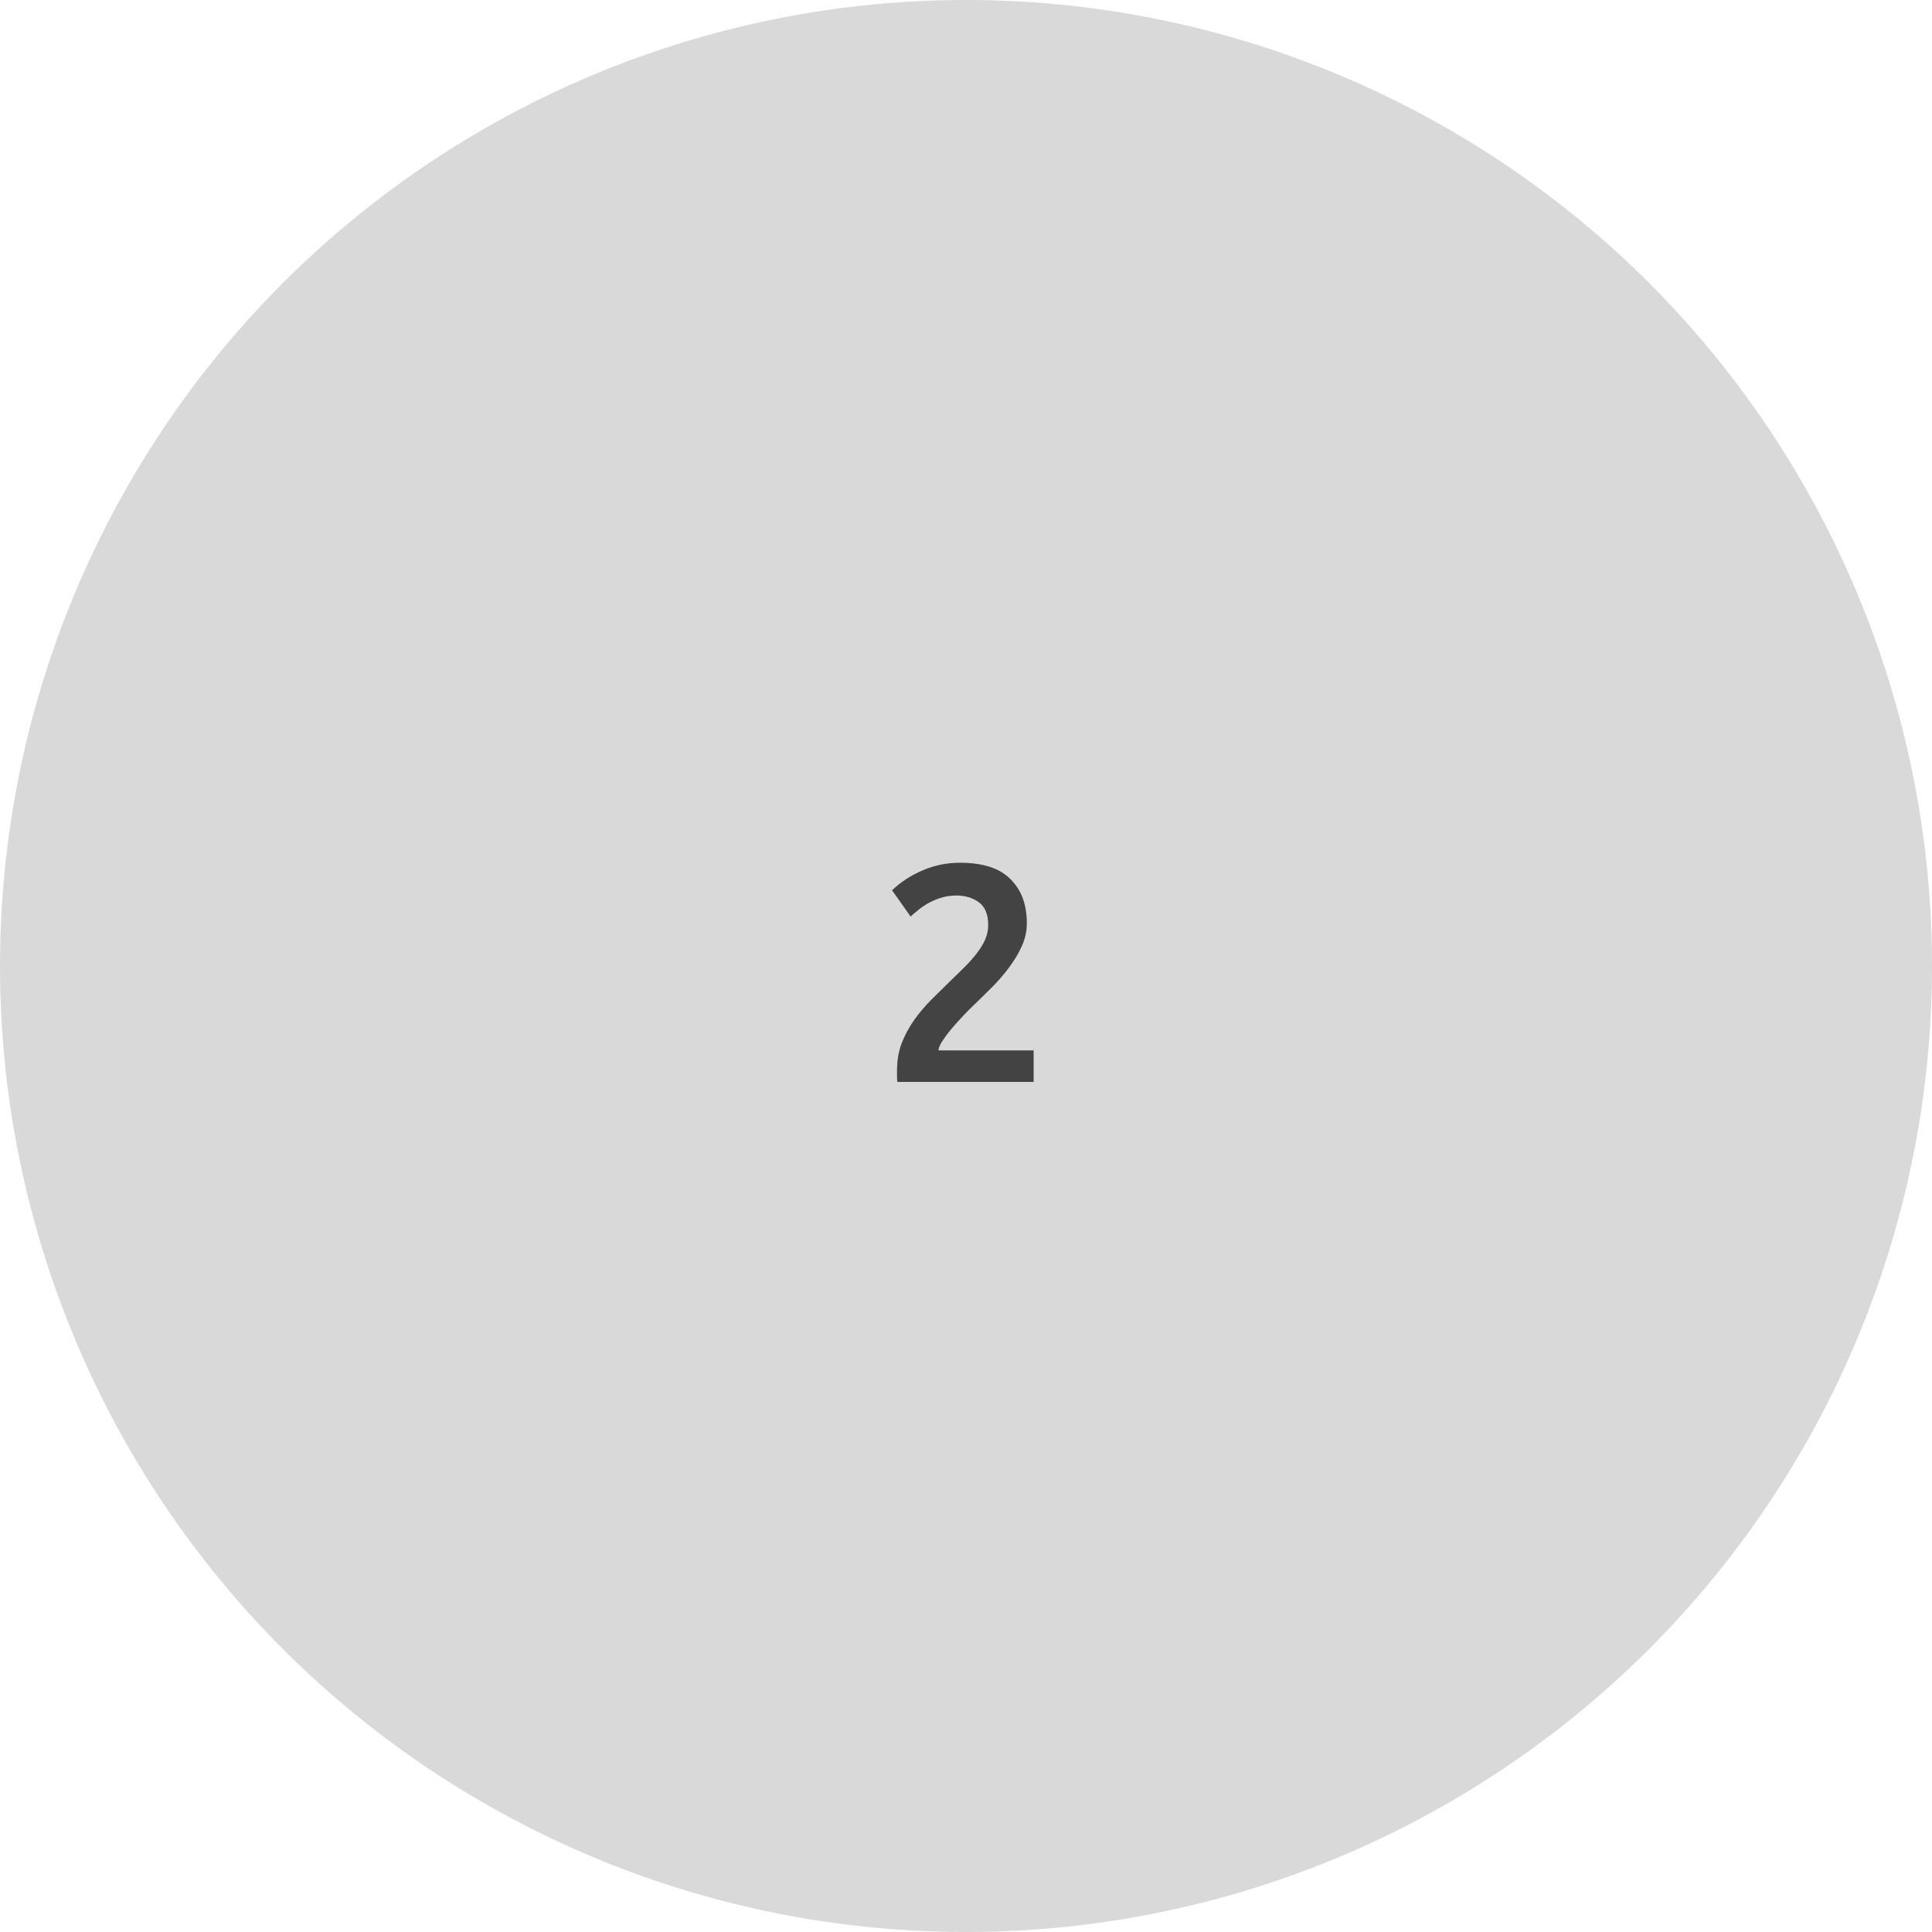 <?xml version="1.0" encoding="UTF-8"?> <svg xmlns="http://www.w3.org/2000/svg" width="100" height="100" viewBox="0 0 100 100" fill="none"> <circle cx="50" cy="50" r="50" fill="#D9D9D9"></circle> <path d="M53.149 47.792C53.149 48.176 53.069 48.555 52.909 48.928C52.749 49.291 52.541 49.648 52.285 50C52.04 50.341 51.757 50.677 51.437 51.008C51.117 51.328 50.797 51.643 50.477 51.952C50.306 52.112 50.114 52.304 49.901 52.528C49.688 52.752 49.485 52.976 49.293 53.2C49.101 53.424 48.936 53.643 48.797 53.856C48.658 54.059 48.584 54.229 48.573 54.368H53.501V56H46.445C46.434 55.915 46.429 55.813 46.429 55.696C46.429 55.568 46.429 55.472 46.429 55.408C46.429 54.896 46.509 54.427 46.669 54C46.84 53.563 47.059 53.157 47.325 52.784C47.592 52.411 47.891 52.059 48.221 51.728C48.552 51.397 48.883 51.072 49.213 50.752C49.469 50.507 49.715 50.267 49.949 50.032C50.184 49.797 50.386 49.568 50.557 49.344C50.739 49.109 50.883 48.875 50.989 48.64C51.096 48.395 51.149 48.144 51.149 47.888C51.149 47.333 50.989 46.939 50.669 46.704C50.349 46.469 49.96 46.352 49.501 46.352C49.203 46.352 48.925 46.395 48.669 46.48C48.413 46.565 48.184 46.667 47.981 46.784C47.789 46.901 47.618 47.024 47.469 47.152C47.32 47.269 47.208 47.365 47.133 47.44L46.173 46.08C46.621 45.653 47.144 45.312 47.741 45.056C48.349 44.789 49 44.656 49.693 44.656C50.877 44.656 51.746 44.939 52.301 45.504C52.867 46.059 53.149 46.821 53.149 47.792Z" fill="#434343"></path> </svg> 